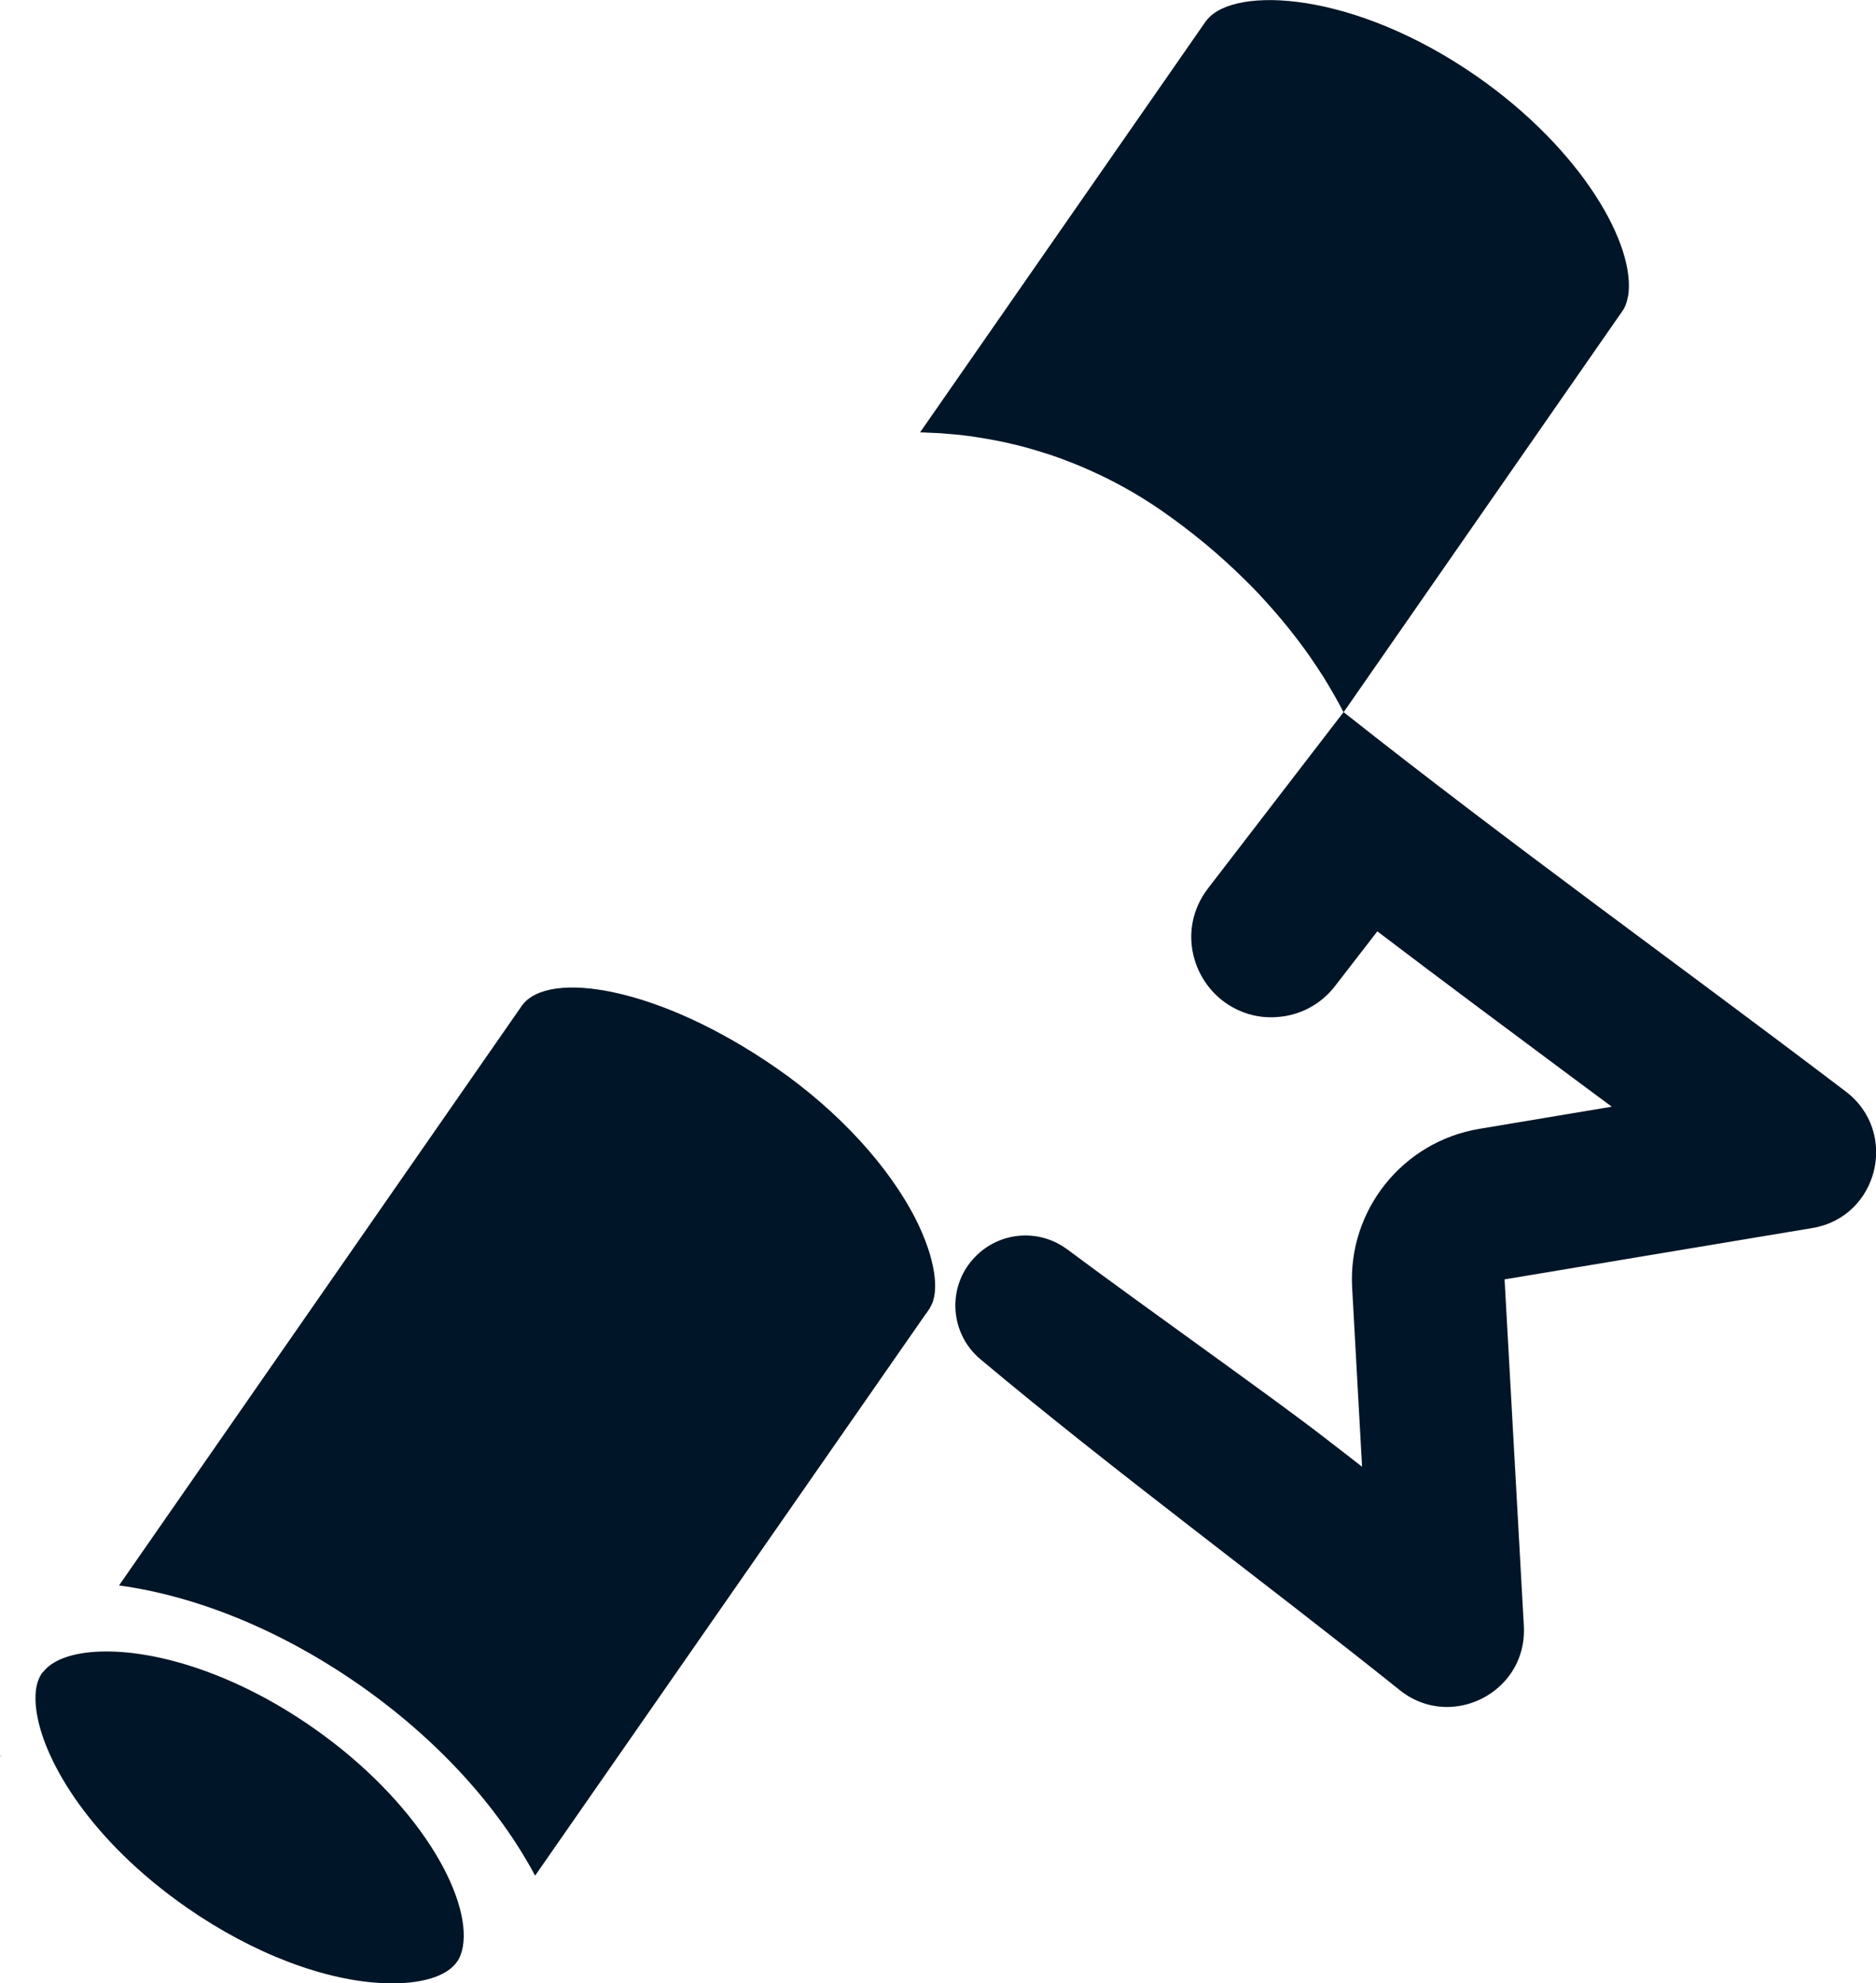 <?xml version="1.0" encoding="UTF-8"?>
<svg id="Layer_2" data-name="Layer 2" xmlns="http://www.w3.org/2000/svg" viewBox="0 0 98.34 103.94">
  <defs>
    <style>
      .cls-1, .cls-2 {
        stroke-width: 0px;
      }

      .cls-2 {
        fill: #001527;
      }
    </style>
  </defs>
  <g id="Layer_1-2" data-name="Layer 1">
    <g>
      <path class="cls-2" d="m48.75,68.54s-.01.02-.02.03l-.07.1s-.07.1-.1.16c0,0-.01,0-.01,0l-20.5,29.47c-1.93-3.62-5.14-7.17-9.27-10.04-4.15-2.88-8.53-4.62-12.54-5.17l21.1-30.36h0s.01-.03.03-.04c1.37-1.88,7.16-1,13.35,3.3,3.23,2.24,5.9,5.15,7.31,7.96.98,1.96,1.26,3.75.72,4.58Z"/>
      <path class="cls-1" d="m.08,91.96l-.03.05s-.03.04-.05.06c0-.02.02-.03.03-.05.02-.02.04-.04.05-.06Z"/>
      <path class="cls-1" d="m48.66,68.67s-.07.1-.1.16c.02-.04.04-.08.06-.11,0-.02.02-.04.04-.05Z"/>
      <path class="cls-2" d="m85.34,15.56h-.01c-.05.3-.14.54-.29.75h0s-14.61,21.02-14.61,21.02c-.32-.62-.68-1.24-1.06-1.86-.24-.37-.48-.74-.74-1.11-.69-.98-1.47-1.95-2.32-2.88-.34-.38-.7-.75-1.07-1.11-1.29-1.28-2.73-2.48-4.31-3.58-1.64-1.14-3.42-2.06-5.27-2.74-.15-.06-.3-.11-.45-.16-.17-.06-.35-.12-.53-.17-.36-.12-.72-.22-1.09-.32-.19-.05-.38-.1-.58-.14-.31-.08-.63-.14-.94-.2-.25-.05-.51-.09-.76-.13-.34-.06-.68-.1-1.02-.14-.23-.02-.46-.04-.7-.06-.29-.03-.57-.04-.86-.05-.17-.01-.33-.02-.5-.02L63.17,1.17l.02-.03.09-.11c1.45-1.78,7.68-1.51,14.12,2.96,5.56,3.87,8.4,8.92,7.94,11.57Z"/>
      <path class="cls-1" d="m48.73,68.57l-.07.1s.04-.07.06-.1h.01Z"/>
      <path class="cls-1" d="m48.72,68.57s-.04.07-.06.1l.07-.1h-.01Zm-.1.15s-.04.07-.06.11c.03-.06.06-.11.1-.16-.02.01-.03.03-.04.05Z"/>
      <path class="cls-2" d="m95,64.36l-16.13,2.69,1.01,18.16c.14,2.49-1.88,4.25-4.03,4.25-.84,0-1.71-.27-2.47-.88-7.25-5.8-14.96-11.46-21.97-17.33-.88-.73-1.33-1.78-1.33-2.83,0-.85.29-1.7.89-2.39,1.23-1.43,3.32-1.69,4.85-.64.04.03.09.06.13.09,4.23,3.15,10.75,7.75,13.41,9.81.68.52,1.36,1.05,2.04,1.58l-.52-9.38c-.23-4.07,2.65-7.66,6.67-8.33l6.94-1.16c-.67-.5-1.35-1-2.01-1.49-3.37-2.51-6.82-5.07-10.28-7.7l-2.22,2.87c-.73.95-1.83,1.54-3.02,1.62-.89.07-1.7-.14-2.38-.53-2.07-1.17-2.92-4.05-1.25-6.22l7.1-9.23c8.8,6.96,17.55,13.22,26.32,19.88,2.81,2.13,1.72,6.58-1.75,7.16Z"/>
      <path class="cls-2" d="m24.26,102.04c-.06.31-.15.56-.3.77-.54.78-1.91,1.19-3.75,1.13-3.15-.11-6.94-1.55-10.41-3.96-5.1-3.55-7.42-7.64-7.85-10.07-.12-.65-.18-1.55.21-2.16,0-.02.02-.03.03-.05.02-.02.04-.04.05-.06l.06-.06c.53-.65,1.69-1.03,3.28-1.03,2.74,0,6.72,1.14,10.79,3.97,5.54,3.85,8.36,8.88,7.89,11.52Z"/>
    </g>
  </g>
</svg>